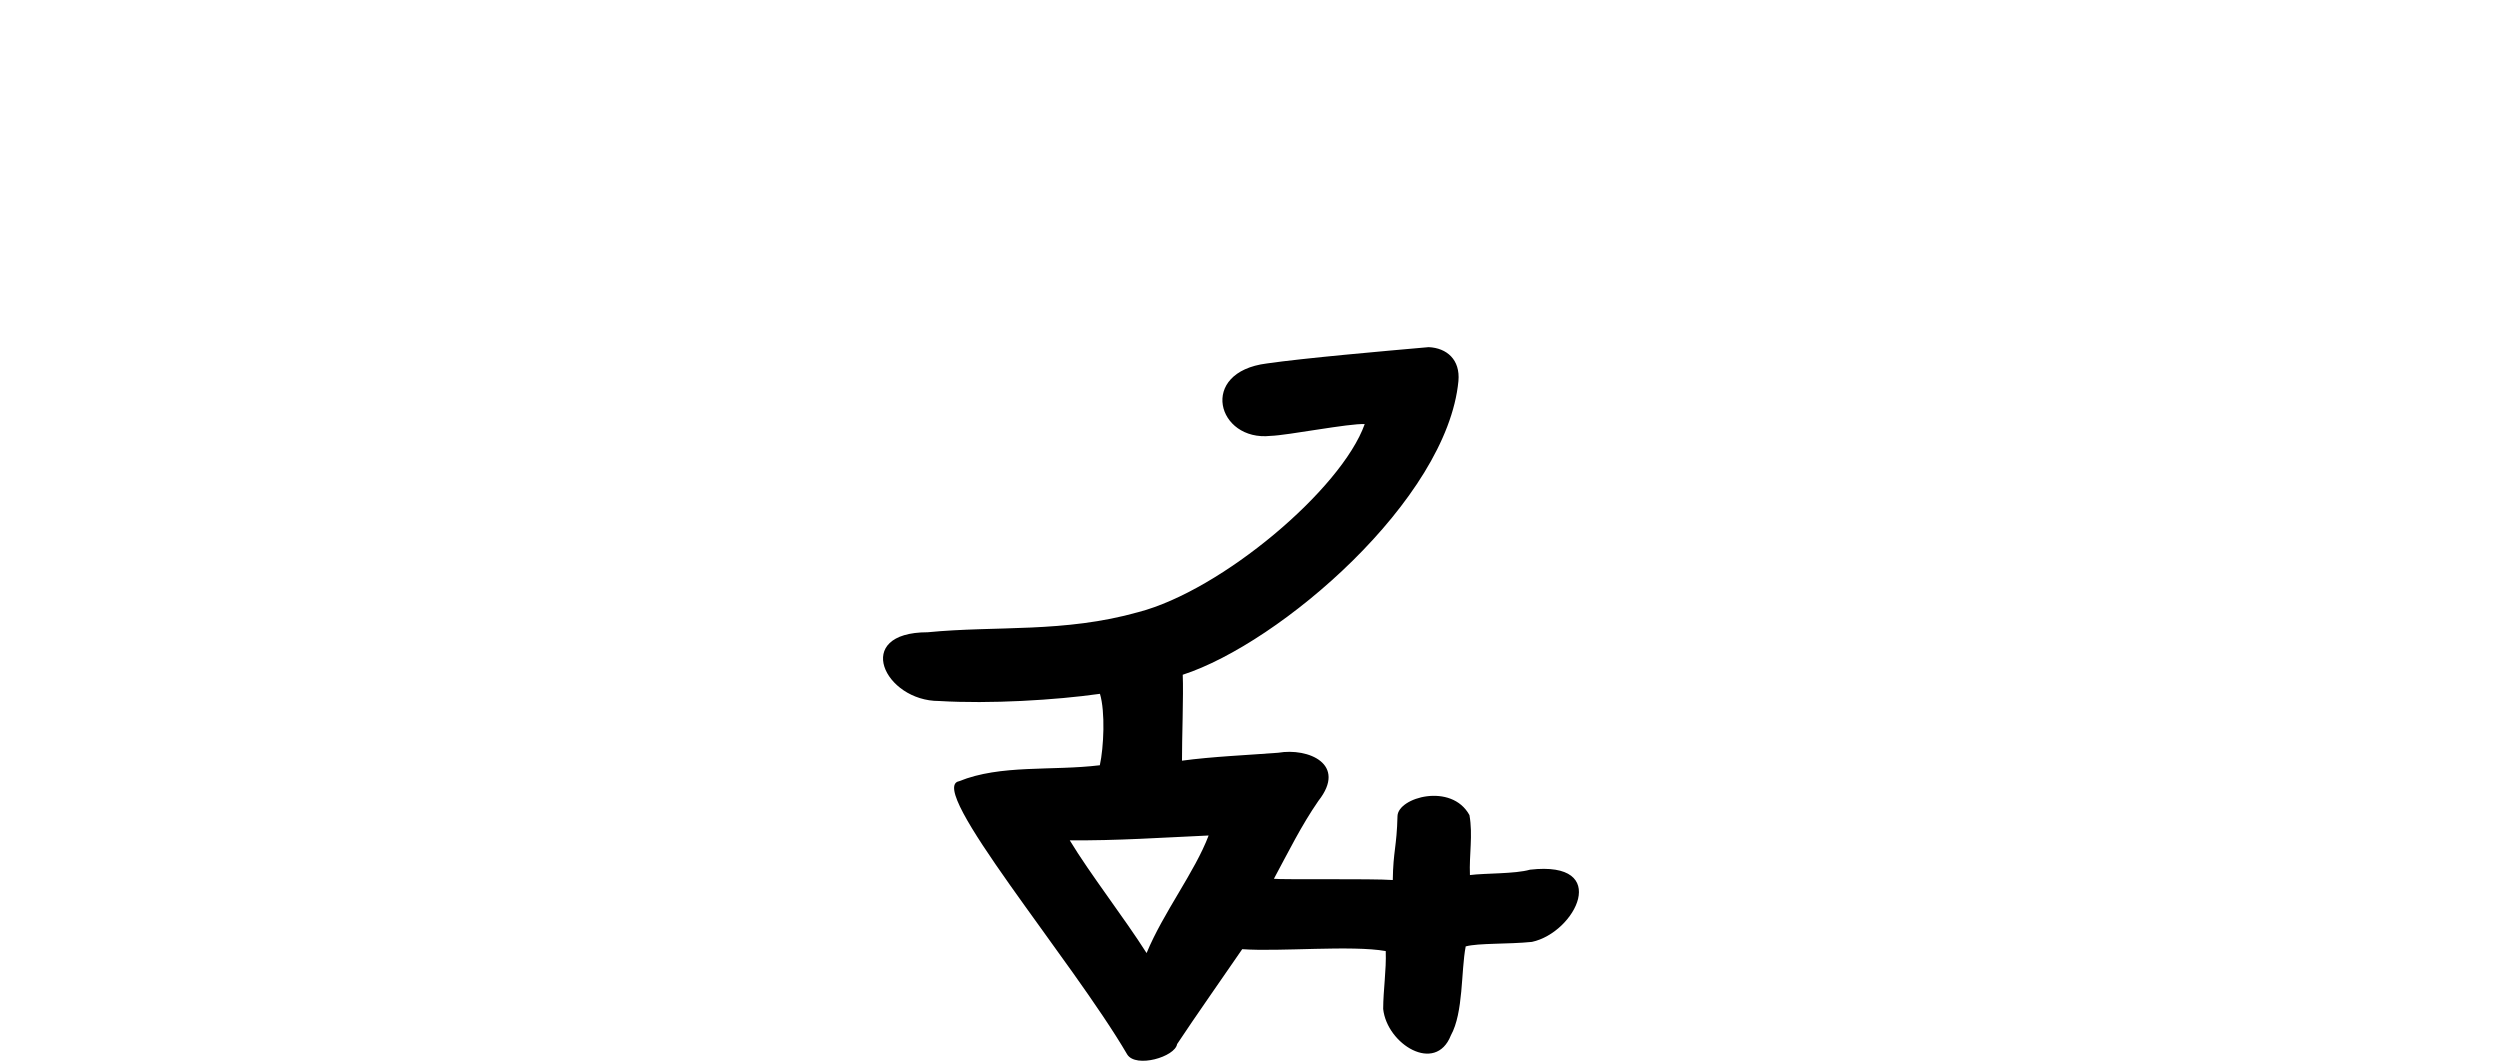 <?xml version="1.0" encoding="UTF-8" standalone="no"?>
<!-- Created with Inkscape (http://www.inkscape.org/) -->

<svg
   xmlns:dc="http://purl.org/dc/elements/1.1/"
   xmlns:cc="http://creativecommons.org/ns#"
   xmlns:rdf="http://www.w3.org/1999/02/22-rdf-syntax-ns#"
   xmlns:svg="http://www.w3.org/2000/svg"
   xmlns="http://www.w3.org/2000/svg"
   xmlns:sodipodi="http://sodipodi.sourceforge.net/DTD/sodipodi-0.dtd"
   xmlns:inkscape="http://www.inkscape.org/namespaces/inkscape"
   width="200"
   height="84.863"
   id="svg2"
   version="1.1"
   inkscape:version="0.48.3.1 r9886"
   sodipodi:docname="careful.svg">
  <defs
     id="defs4" />
  <sodipodi:namedview
     id="base"
     pagecolor="#ffffff"
     bordercolor="#666666"
     borderopacity="1.0"
     inkscape:pageopacity="0.0"
     inkscape:pageshadow="2"
     inkscape:zoom="3.959798"
     inkscape:cx="48.423277"
     inkscape:cy="57.947056"
     inkscape:document-units="px"
     inkscape:current-layer="layer1"
     showgrid="false"
     fit-margin-top="0"
     fit-margin-left="0"
     fit-margin-right="0"
     fit-margin-bottom="0"
     inkscape:window-width="1301"
     inkscape:window-height="744"
     inkscape:window-x="65"
     inkscape:window-y="24"
     inkscape:window-maximized="1" />
  <g
     inkscape:label="Layer 1"
     inkscape:groupmode="layer"
     id="layer1"
     transform="translate(-1237.622,-1544.06)">
    <path
       style="fill:#000000"
       d="m 1339.274,1578.93 c 1.337,-0.037 6.321,-1.017 7.525,-0.942 -1.861,5.22 -11.44,13.3 -18.105,15.04 -5.961,1.681 -11.363,1.075 -16.849,1.612 -6.104,0 -3.459,5.518 0.908,5.5 4.048,0.245 9.303,-0.069 12.865,-0.574 0.434,1.44 0.304,4.284 -0.01,5.714 -3.823,0.467 -7.934,-0.076 -11.259,1.278 -2.705,0.496 9.039,14.305 13.452,21.861 0.696,1.105 3.824,0.194 3.99,-0.832 1.521,-2.296 3.643,-5.309 5.208,-7.593 2.985,0.217 8.757,-0.333 11.482,0.151 0.055,1.546 -0.199,3.102 -0.205,4.63 0.3,2.825 4.193,5.223 5.415,2.116 1.015,-1.832 0.804,-5.124 1.187,-7.118 1.016,-0.277 3.377,-0.165 5.297,-0.361 3.492,-0.746 6.41,-6.526 -0.153,-5.777 -1.194,0.343 -3.574,0.272 -4.805,0.429 -0.067,-1.647 0.245,-3.183 -0.038,-4.795 -1.439,-2.624 -5.705,-1.418 -5.757,0.071 -0.06,2.485 -0.345,2.785 -0.377,5.122 -1.645,-0.123 -8.93,-0.019 -9.511,-0.099 1.147,-2.127 2.197,-4.265 3.562,-6.236 2.318,-2.941 -0.81,-4.259 -3.218,-3.847 -2.4,0.185 -5.318,0.309 -7.697,0.634 -0.01,-1.554 0.131,-5.312 0.06,-6.874 7.788,-2.527 21.139,-13.998 22.055,-23.489 0.159,-1.725 -0.939,-2.654 -2.38,-2.719 -3.599,0.315 -9.967,0.876 -12.941,1.304 -5.532,0.694 -3.977,6.258 0.298,5.794 z m -4.962,31.97 c -1.1,2.911 -3.622,6.156 -4.963,9.406 -1.816,-2.858 -4.516,-6.32 -6.148,-9.022 3.694,0.04 7.459,-0.221 11.11,-0.384 z"
       id="path3560"
       inkscape:connector-curvature="0"
       sodipodi:nodetypes="cccccccccccccccccccccccccccccccccc" />
  </g>
</svg>
